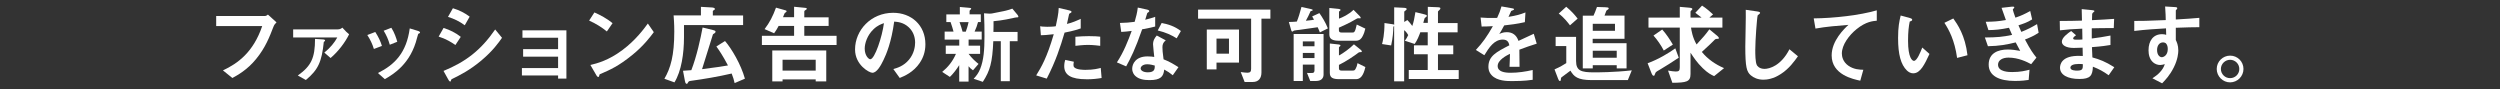 <?xml version="1.0" encoding="UTF-8"?>
<svg id="_レイヤー_1" data-name="レイヤー 1" xmlns="http://www.w3.org/2000/svg" viewBox="0 0 559 20">
  <rect x="0" y="0" width="559" height="20" fill="#333333" stroke="none"/>
  <defs>
    <style>
      .cls-1 {
        fill: #fff;
      }
    </style>
  </defs>
  <path class="cls-1" d="M61.15,5.96c-.87,2.26-1.8,4.7-3.89,7.24-1.99,2.44-4.14,3.6-5.3,4.24l-2.11-1.7c3.35-1.57,6.79-4.06,8.78-9.91h-10.29v-2.26h10.93c.23,0,.44-.15.64-.31l1.92,1.74c-.35.33-.52.56-.68.97Z"/>
  <path class="cls-1" d="M73.93,12.98l-1.41-1.22c1.3-1.03,2.32-2.3,2.9-3.39h-9.87v-1.8h9.96c.41,0,.74-.12,1.04-.39.6.68,1.26,1.33,1.51,1.49-.85,1.74-2.38,3.81-4.14,5.3ZM72.4,9.38c-.45,4.41-1.24,6.21-4.01,8.51l-1.8-1.01c3-2.13,3.85-3.93,3.85-8.18l1.88.12c.19.02.37.1.37.21,0,.16-.16.25-.29.35Z"/>
  <path class="cls-1" d="M83.6,10.95c-.33-1.1-.83-2.13-1.47-3.12l1.78-.68c.66,1.03,1.16,2.03,1.49,3.12l-1.8.68ZM93.66,7.48c-.17.1-.19.17-.39.93-1.45,5.94-5.36,8.2-7.22,9.29l-1.55-1.37c3.75-1.86,6.38-4.51,7.12-9.98l1.9.58c.25.08.39.21.39.35,0,.12-.04.14-.25.21ZM87.16,10c-.33-1.16-.77-2.15-1.37-3.13l1.72-.66c.72,1.14,1.1,2.34,1.32,3.13l-1.66.66Z"/>
  <path class="cls-1" d="M101.83,10.06c-.91-.62-2.11-1.37-3.75-1.88l1.1-1.93c1.45.45,2.69,1.08,3.85,1.99l-1.2,1.82ZM107.67,13.5c-2.65,2.22-4.88,3.33-6.64,4.18-.08.04-.12.1-.16.21-.08.27-.12.35-.19.35-.19,0-.41-.37-.48-.52l-1.03-1.86c4.88-2.01,8.3-4.55,11.55-9.27l1.53,1.86c-.74,1.06-2.03,2.9-4.59,5.05ZM103.92,5.65c-1.14-.85-2.38-1.45-3.75-1.88l1.1-1.93c1.47.45,2.69,1.08,3.75,1.88l-1.1,1.93Z"/>
  <path class="cls-1" d="M124.79,17.56v-.68h-8.09v-1.66h8.09v-2.55h-7.82v-1.68h7.82v-2.55h-7.97v-1.66h9.83v10.8h-1.86Z"/>
  <path class="cls-1" d="M135.7,7.04c-1.1-.91-2.42-1.74-3.97-2.44l1.18-1.82c1.28.56,2.84,1.39,4.06,2.4l-1.28,1.86ZM141.37,12.3c-3.06,2.48-4.89,3.29-7.29,4.32-.1.27-.14.6-.29.6-.12,0-.29-.12-.43-.37l-1.35-2.32c1.55-.37,4.08-1.03,7.18-3.35,2.96-2.21,4.82-4.76,5.67-5.92l1.33,1.93c-.75,1.01-2.26,3.04-4.82,5.11Z"/>
  <path class="cls-1" d="M152.94,5.59v2.77c0,3.58-.58,7.55-2.13,10.06l-2.25-.81c1.39-2.4,2.21-5.17,2.21-10.58,0-1.88-.12-3.02-.15-3.58h6.11v-1.92l2.46.14c.27.02.66.1.66.33,0,.16-.15.23-.25.29-.14.06-.21.12-.21.19v.97h6.77v2.15h-13.21ZM164.26,18.57c-.17-.77-.31-1.22-.66-2.13-3.02.7-6.08,1.22-9.15,1.64-.31.04-.42.06-.58.31-.17.31-.19.35-.31.35-.31,0-.37-.45-.41-.64l-.43-2.28c.41-.02.56-.02,1.86-.13,1.2-3.08,2.07-7.1,2.52-9.54l2.3.56c.46.12.6.21.6.39,0,.12-.1.25-.25.35-.27.16-.31.17-.35.27-.68,2.15-1.74,5.59-2.42,7.74,3.39-.41,4.93-.68,5.79-.83-1.14-2.17-1.93-3.33-2.59-4.24l1.93-1.22c1.47,1.68,3.58,5.26,4.45,8.42l-2.3.99Z"/>
  <path class="cls-1" d="M170.36,10.06v-2.05h7.2v-2.21h-3.46c-.33.64-.58,1.04-1.01,1.64l-2.13-.93c1.14-1.49,1.86-2.9,2.55-4.8l2.21.62c.1.02.16.1.16.21,0,.06-.06.14-.12.17,0,.02-.27.19-.29.21-.06.08-.33.79-.39.93h2.48V1.51l2.55.25c.12.02.29.06.29.19s-.12.19-.27.29c-.14.06-.29.17-.29.37v1.26h5.44v1.93h-5.44v2.21h7.22v2.05h-16.7ZM182.39,18.2v-.44h-7.41v.44h-2.3v-6.91h12.07v6.91h-2.36ZM182.39,13.35h-7.41v2.44h7.41v-2.44Z"/>
  <path class="cls-1" d="M205.69,14.02c-1.45,2.15-3.46,2.98-4.51,3.41l-1.43-1.99c.87-.25,2.3-.66,3.48-2.07,1.18-1.39,1.39-3,1.39-3.85,0-1.06-.31-2.36-1.39-3.39-1.22-1.16-2.57-1.24-3.29-1.3-.62,4.6-1.76,7.31-2.4,8.61-.58,1.2-1.47,2.83-2.48,2.83-.7,0-3.87-1.74-3.87-5.21,0-4.29,3.54-8.2,8.53-8.2,4.02,0,7.2,2.73,7.2,7.04,0,1.7-.52,3.06-1.24,4.12ZM195.28,6.58c-1.37,1.32-1.93,3.12-1.93,4.29,0,1.57.89,2.38,1.24,2.38,1.01,0,2.67-5.05,3.06-8.07-.56.19-1.43.48-2.36,1.39Z"/>
  <path class="cls-1" d="M216.58,8.86v1.35h2.57v1.84h-2.57c.7.97,1.66,1.8,2.22,2.24l-1.24,1.43c-.48-.33-.75-.6-.99-.91v3.44h-2.09v-3.68c-.56.89-1.35,1.94-2.09,2.63l-1.72-1.12c1.3-1.08,2.32-2.3,3.08-4.04h-2.28v-1.84h3.02v-1.35h-3.27v-1.78h1.99c-.12-.41-.39-1.43-.66-2.13h-.95v-1.72h3.02v-1.66l2.13.19c.29.02.41.08.41.17s-.1.19-.17.25c-.04.04-.19.17-.19.29v.75h2.51v1.72h-.62c-.21.79-.41,1.35-.77,2.13h1.59v1.78h-2.92ZM214.55,4.95c.25.64.48,1.37.68,2.13h.72c.16-.45.45-1.28.62-2.13h-2.01ZM227.26,3.89c-.17,0-.64.12-.85.17-.1.02-2.25.52-4.26.68.02.62,0,.91-.02,2.4h5.4v2.07h-1.74v8.94h-2.01v-8.94h-1.68c-.21,4.76-.72,6.6-2.34,9.09l-2.05-.68c.64-.72,1.04-1.2,1.47-2.24.77-1.94.95-4.22.95-7.24,0-1.72-.02-3.44-.1-5.17l1.2.08c.21.02.5-.04.58-.04,3.12-.6,3.46-.68,4.55-1.08l1.16,1.39c.06.08.19.27.19.41,0,.16-.12.16-.45.16Z"/>
  <path class="cls-1" d="M238.04,7.29c-.95,3.21-1.95,6.33-3.99,10.29l-2.36-.72c1.16-1.88,2.4-3.97,3.93-9.21-1.55.19-2.21.21-2.88.23l-.16-2.01c.21.04.62.12,1.57.12.27,0,1.49-.02,1.92-.12.29-1.32.62-2.81.66-4.1l2.38.56s.48.1.48.31c0,.14-.06.19-.23.27-.25.12-.29.14-.33.33-.17.87-.33,1.57-.46,2.11,1.14-.25,2.3-.77,3.08-1.14v2.15c-.66.21-1.47.52-3.6.93ZM242.93,17.72c-3.48,0-4.97-.97-4.97-2.94,0-.1,0-.72.23-1.39l1.92.41c-.08.37-.08.68-.08.72,0,.25.04.41.23.58.54.5,2.01.52,2.46.52,1.8,0,2.84-.29,3.41-.43l.19,2.25c-.99.17-2.03.29-3.39.29ZM243.36,10.04c-1.24,0-2.44.16-2.9.21v-2.03c1.01-.08,1.97-.14,3-.14,1.35,0,1.97.06,2.55.12v2.05c-1.45-.19-2.36-.21-2.65-.21Z"/>
  <path class="cls-1" d="M255.39,6.54c-1.57,4.53-2.57,6.46-3.58,8.3l-2.07-.89c1.55-2.36,2.51-4.86,3.31-7.04-.89.12-1.43.17-2.34.23l-.29-2.01c1.28-.02,2.09-.1,3.29-.25.33-1.16.56-2.01.7-3.19l2.11.46c.1.02.46.12.46.33,0,.19-.33.31-.45.43-.02.02-.39,1.26-.46,1.51,1.14-.29,1.72-.48,2.23-.66v2.17c-.66.17-1.26.33-2.9.62ZM262.24,16.83c-.66-.54-1.16-.87-1.92-1.28-.17,1.55-.75,2.36-3.29,2.36-1.24,0-2.34-.19-3.15-.91-.31-.27-.72-.83-.72-1.64,0-1.04.75-2.75,3.42-2.75.64,0,1.12.06,1.51.12-.04-.44-.27-2.42-.27-2.82,0-.93.45-1.51.83-1.97l2.01,1.08c-.62.5-.74.99-.74,1.55,0,.41.04,1.26.25,2.69,1.28.5,2.11.99,3.33,1.76l-1.28,1.82ZM256.52,14.37c-1.01,0-1.47.54-1.47.93,0,.43.54.87,1.61.87,1.57,0,1.55-.81,1.55-1.51-.35-.1-1.03-.29-1.68-.29ZM263.11,8.57c-1.28-.77-2.32-1.28-4.24-1.76l.87-1.66c1.43.25,2.88.7,4.31,1.78l-.95,1.65Z"/>
  <path class="cls-1" d="M282.06,4.18v12.02c0,1.24-.6,2.13-1.94,2.13h-1.82l-.87-2.22c.58.08,1.12.15,1.49.15.66,0,.83-.29.83-.89V4.18h-11.86v-2.03h16.17v2.03h-2.01ZM272.01,14.01v1.51h-2.17V6.61h7.2v7.39h-5.03ZM274.8,8.63h-2.79v3.37h2.79v-3.37Z"/>
  <path class="cls-1" d="M295.13,7.27c-.1-.31-.35-.85-.5-1.18-1.08.17-3.68.54-4.06.58-.23.02-1.08.12-1.24.17-.06.02-.27.23-.33.23-.19,0-.27-.25-.29-.33l-.52-1.82c.93-.02,1.3-.06,1.78-.1.31-.72.75-2.11,1.04-3.27l2.05.46c.27.06.46.12.46.25,0,.12-.17.15-.25.17-.19.04-.23.08-.25.12-.25.6-.7,1.51-1.03,2.09,1.18-.12,1.41-.15,1.82-.23-.1-.17-.17-.29-.41-.74l1.61-.74c.56.77,1.41,2.13,1.9,3.42l-1.78.89ZM294.34,18.11h-1.37l-.72-1.8c.19,0,1.06.04,1.26,0,.23-.02.41-.21.41-.56v-1.3h-2.61v3.66h-2.05V7.6h6.69v9.07c0,.93-.66,1.43-1.61,1.43ZM293.92,9.25h-2.61v1.1h2.61v-1.1ZM293.92,11.84h-2.61v1.14h2.61v-1.14ZM304.67,8.12c-.21.43-.62.99-1.49.99h-3.68c-1.51,0-2.26-.33-2.26-1.41V1.78l2.07.21c.31.04.43.1.43.25,0,.1-.1.17-.17.21-.14.08-.17.13-.17.21v1.51c.79-.29,2.15-.91,3.25-1.97l1.35,1.37c.06.06.25.27.25.41,0,.12-.08.12-.16.12-.06,0-.33-.02-.39-.02-.16,0-.21.02-.64.27-.08.06-1.37.83-3.68,1.84v.6c0,.37.23.48.56.48h2.5c.33,0,.56-.02.93-1.78l1.92.91c-.13.6-.33,1.18-.62,1.72ZM303.18,17.7h-3.68c-1.47,0-2.15-.31-2.15-1.41v-6.56l1.95.21c.21.02.43.08.43.27,0,.08-.1.15-.17.19-.14.1-.17.15-.17.21v1.8c.95-.5,2.4-1.55,3.35-2.5l1.49,1.2c.12.1.27.25.27.39,0,.16-.08.16-.33.16-.23,0-.29.04-.37.08-.85.66-2.83,2.01-4.41,2.77v.79c0,.37.23.48.56.48h2.5c.43,0,.5-.1.7-.46.21-.37.27-.62.39-1.2l1.76.87c-.46,2.07-1.18,2.71-2.11,2.71Z"/>
  <path class="cls-1" d="M315,17.66v-2.01h4.24v-3.52h-3.08v-1.99h3.08v-2.92h-1.66c-.23.64-.66,1.78-1.26,2.61l-2.21-.73c.31-.33.58-.87.77-1.26-.1-.17-.44-.75-.91-1.1v11.45h-2.24V5.84s-.06.06-.17.12c-.04,1.12-.1,2.4-.5,4.2l-2.03-.31c.17-.68.54-2.09.54-4.7l1.82.27c.25.04.27.06.35.12V1.64l2.07.1c.45.02.72.08.72.27,0,.17-.14.27-.27.35-.17.12-.27.19-.27.31v2.24l.7-.43c.37.37.81.89,1.1,1.33.31-.93.46-1.62.7-3.1l2.03.5c.37.1.52.14.52.35,0,.1-.08.19-.21.27-.12.08-.19.14-.27.21-.1.17-.25.93-.31,1.08h1.01V1.53l2.11.08c.54.02.7.08.7.25s-.12.29-.25.41c-.13.12-.29.25-.29.35v2.54h4.39v2.07h-4.39v2.92h3.42v1.99h-3.42v3.52h4.64v2.01h-11.14Z"/>
  <path class="cls-1" d="M339.73,11.12c0,.75.04,3.15.04,3.81h-2.24c.06-1.1.08-2.05.1-2.9-.74.37-2.75,1.37-2.75,2.73,0,1.26,1.49,1.51,2.9,1.51,1.66,0,3.31-.25,4.93-.62v2.19c-1.84.29-3.99.29-4.61.29-1.08,0-3.33,0-4.55-1.3-.74-.77-.74-1.62-.74-1.9,0-2.4,1.78-3.31,4.68-4.8-.12-.58-.35-1.28-1.47-1.28-1.9,0-3.06,1.76-4.12,3.5l-1.9-1.18c1.53-1.64,2.5-3.02,3.81-5.32-1.1.06-1.7.08-2.52.08l-.23-2.01c1.16.1,2.01.13,3.7.08.48-1.04.74-1.72.97-2.57l2.42.43c.06.02.39.06.39.19,0,.12-.08.17-.19.21-.04.02-.43.19-.45.19-.02.02-.5,1.1-.6,1.32,1.78-.29,2.65-.54,3.79-.99l-.13,2.17c-1.74.41-3.33.58-4.62.73-.62,1.14-.77,1.41-1.1,1.92.25-.12.83-.41,1.66-.41,1.33,0,2.19.68,2.63,1.95,2.26-1.06,2.51-1.18,3.42-1.59l.66,2.21c-1.53.48-2.46.81-3.89,1.35Z"/>
  <path class="cls-1" d="M363.98,17.91h-8.05c-3.19,0-4-.79-4.78-2.11-.23.17-2.01,1.49-2.05,1.53-.06.1-.08.27-.08.33-.02.27-.02.45-.23.45-.17,0-.29-.21-.39-.48l-.81-2.11c1.22-.54,1.57-.74,2.63-1.41v-3.81h-2.38v-2.05h4.57v5.38c0,2.22,1.16,2.55,4.04,2.55.66,0,4.51,0,8.42-.45l-.89,2.19ZM351.05,5.67c-.41-.54-1.33-1.76-2.52-2.63l1.68-1.53c1.22,1.03,1.88,1.78,2.55,2.65l-1.72,1.51ZM361.5,15.3v-.72h-5.36v.72h-2.23V3.5h2.4c.25-.56.45-1.01.77-1.94l1.84.06c.35.02.79.02.79.25,0,.12-.1.19-.14.23-.31.19-.33.23-.41.35-.06.12-.33.89-.39,1.04h4.47v5.18h-7.12v.99h7.58v5.63h-2.22ZM361.11,5.32h-4.97v1.57h4.97v-1.57ZM361.5,11.34h-5.36v1.57h5.36v-1.57Z"/>
  <path class="cls-1" d="M371.15,15.57c-.91.5-.95.6-1.04.85-.17.48-.19.52-.35.52-.23,0-.37-.29-.48-.56l-.87-2.24c2.36-.83,4.99-2.44,6.19-3.33l.77,2.09c-.75.52-3.6,2.34-4.22,2.67ZM383.28,17.02c-.68-.31-1.39-.66-2.55-1.78-1.28-1.24-2.05-2.42-2.73-3.46v4.78c0,1.74-.93,1.92-4.06,1.95l-.97-2.73c.62.12,1.47.21,1.76.21.7,0,.87-.23.87-.95V6.17h-7v-2.23h7V1.53l2.15.19c.56.06.66.17.66.31,0,.1-.06.15-.12.19-.25.25-.29.29-.29.46v1.26h2.48c-.23-.19-.87-.68-1.41-1.08l1.51-1.61c.99.62,2.01,1.55,2.46,1.97l-.83.72h2.92v2.23h-7.02c.1.64.31,2.15,1.24,3.77,1.47-1.61,2.01-2.19,2.86-3.39l1.78,1.47c.08.08.35.31.35.48,0,.19-.16.19-.43.19-.33,0-.39.06-.77.46-.58.58-.77.77-2.61,2.46,1.32,1.62,3.06,2.81,4.97,3.62l-2.21,1.78ZM372.02,11.3c-.56-1.12-1.51-2.48-2.3-3.35l1.95-1.35c.89.97,1.72,2.24,2.38,3.37l-2.03,1.33Z"/>
  <path class="cls-1" d="M398.14,16.58c-1.62,1.06-3.04,1.24-3.85,1.24-1.22,0-2.21-.45-2.82-.99-.91-.79-1.22-1.78-1.22-6.42,0-1.18.16-6.93.1-8.22l2.57.37c.46.06.64.19.64.31,0,.15-.23.31-.54.56-.16.5-.54,5.61-.54,7.74,0,.89,0,2.77.37,3.42.04.06.46.81,1.7.81,1.08,0,3.68-.68,5.57-4.39l1.9,1.57c-.79,1.1-1.95,2.77-3.87,4Z"/>
  <path class="cls-1" d="M415.15,6.5c-1.7,1.37-3.31,3.52-3.31,5.46,0,.66.23,1.86,1.43,2.71,1.22.87,2.55.91,3.37.93l-.68,2.44c-1.57-.33-6.4-1.33-6.4-5.65,0-3.31,2.84-5.98,3.75-6.83-2.46.19-5.07.41-7.37.83l-.39-2.28c4.55-.04,10.33-.7,14.1-1.8v2.32c-.83.08-2.4.17-4.51,1.88Z"/>
  <path class="cls-1" d="M427.81,16.4c-.62,0-1.1-.33-1.43-.64-1.35-1.32-1.97-3.58-1.97-7.26,0-2.48.27-3.73.58-5.03l2.13.58c.14.04.45.14.45.37,0,.21-.23.29-.56.41-.21,1.06-.37,2.19-.37,4.31,0,3.77.93,4.47,1.32,4.47.7,0,1.49-2.05,1.86-2.98l1.61,1.43c-1.06,2.28-2.03,4.33-3.6,4.33ZM437.61,12.96c-.56-4.02-1.84-6.31-2.84-7.86l1.99-.97c.93,1.32,2.65,3.75,3.17,8.22l-2.32.6Z"/>
  <path class="cls-1" d="M452.8,8.86c1.2,2.28,1.82,3.12,2.55,4.02l-1.18,1.47c-.93-.5-2.84-1.47-5.07-1.47-1.28,0-2.34.54-2.34,1.59,0,1.64,2.52,1.64,3.17,1.64,1.84,0,2.94-.29,3.87-.52l-.19,2.28c-.54.08-1.53.23-3.06.23-3.48,0-5.88-1.1-5.88-3.66s2.09-3.37,4.28-3.37c.97,0,1.82.14,2.77.31-.46-.83-.64-1.18-1.01-1.9-2.03.5-3.7.81-6.21.85l-.68-1.95c2.75-.02,4-.13,6.09-.58-.29-.66-.5-1.14-.7-1.59-1.95.39-3.04.5-4.6.52l-.6-1.86c1.86-.02,2.84-.1,4.51-.39-.45-1.2-.66-1.82-.97-2.73l2.21-.25c.16-.02.64-.08.64.15,0,.1-.06.16-.16.25-.15.15-.17.21-.17.27,0,.14.33,1.08.58,1.78,1.32-.46,2.05-.79,3.31-1.49l.43,1.88c-1.1.7-2.17,1.03-3.06,1.32.25.6.33.79.64,1.47,1.41-.56,2.21-.97,3.52-1.74l.35,1.93c-1.06.7-1.84,1.04-3.04,1.51Z"/>
  <path class="cls-1" d="M471.51,16.83c-1.26-.89-2.11-1.35-3.54-1.92-.08,1.97-.54,2.75-3.02,2.75-2.67,0-4.33-.95-4.33-2.51,0-.56.19-2.81,4.55-2.65l.54.02-.04-1.86c-.35.02-1.41.06-1.97.06-1.78,0-2.67-.64-2.67-1.39,0-.95,1.32-1.86,2.07-2.4l1.1.95c-.35.25-.64.46-.64.72,0,.27.41.27.74.27.64,0,.89,0,1.33-.04l-.04-2.42c-2.22.1-3.33.17-4.99.37l-.04-2.09c2.21,0,3.25-.04,4.97-.08l-.06-2.57,2.36.23c.37.04.48.1.48.23,0,.08-.04.1-.25.27-.08.06-.21.17-.25.35,0,.02-.02.39-.04,1.39,2.48-.12,3.13-.16,4.95-.29l-.08,2.05c-2.15,0-3.95.04-4.92.06v2.28c1.68-.21,2.4-.33,4.18-.66v2.11c-.83.14-1.86.31-4.14.48.04.97.04,1.16.1,2.3,1.61.45,2.88.91,4.9,2.19l-1.26,1.8ZM464.82,14.3c-1.26,0-1.88.33-1.88.83,0,.66,1.24.66,1.47.66,1.26,0,1.33-.35,1.32-1.43-.21-.04-.46-.06-.91-.06Z"/>
  <path class="cls-1" d="M486.51,6.23v2.71c.21.46.56,1.14.56,2.36,0,.56-.12,1.99-.99,3.73-.89,1.8-1.93,2.88-2.63,3.6l-2.17-1.12c1.16-.75,2.34-1.76,2.77-3.17-.43.12-.72.19-1.04.19-.5,0-1.1-.17-1.59-.6-.79-.7-1.01-1.74-1.01-2.69,0-2.13,1.06-3.6,3.04-3.6.37,0,.64.06.91.15l-.04-1.45c-1.72.1-4.64.27-7.1.58v-2.24c1.32,0,2.98,0,7.04-.19-.02-.6-.02-1.62-.14-3.04l2.15.13c.45.02.56.08.56.27,0,.12-.04.17-.17.29-.13.12-.15.15-.15.23v1.99c2.69-.15,3.29-.21,5.26-.37v2.09c-1.47,0-2.75.04-5.26.13ZM484.36,9.75c-.19-.19-.46-.27-.72-.27-.77,0-1.32.68-1.32,1.7,0,1.16.62,1.61,1.06,1.61.41,0,1.33-.43,1.33-1.8,0-.41-.06-.91-.37-1.24Z"/>
  <path class="cls-1" d="M501.64,15.42c0,1.64-1.33,2.98-2.98,3-1.64,0-3-1.35-3-3s1.35-2.98,3-2.98,2.98,1.32,2.98,2.98ZM496.59,15.42c0,1.14.93,2.07,2.07,2.05,1.14,0,2.05-.91,2.05-2.05s-.93-2.05-2.05-2.05-2.07.91-2.07,2.05Z"/>
</svg>